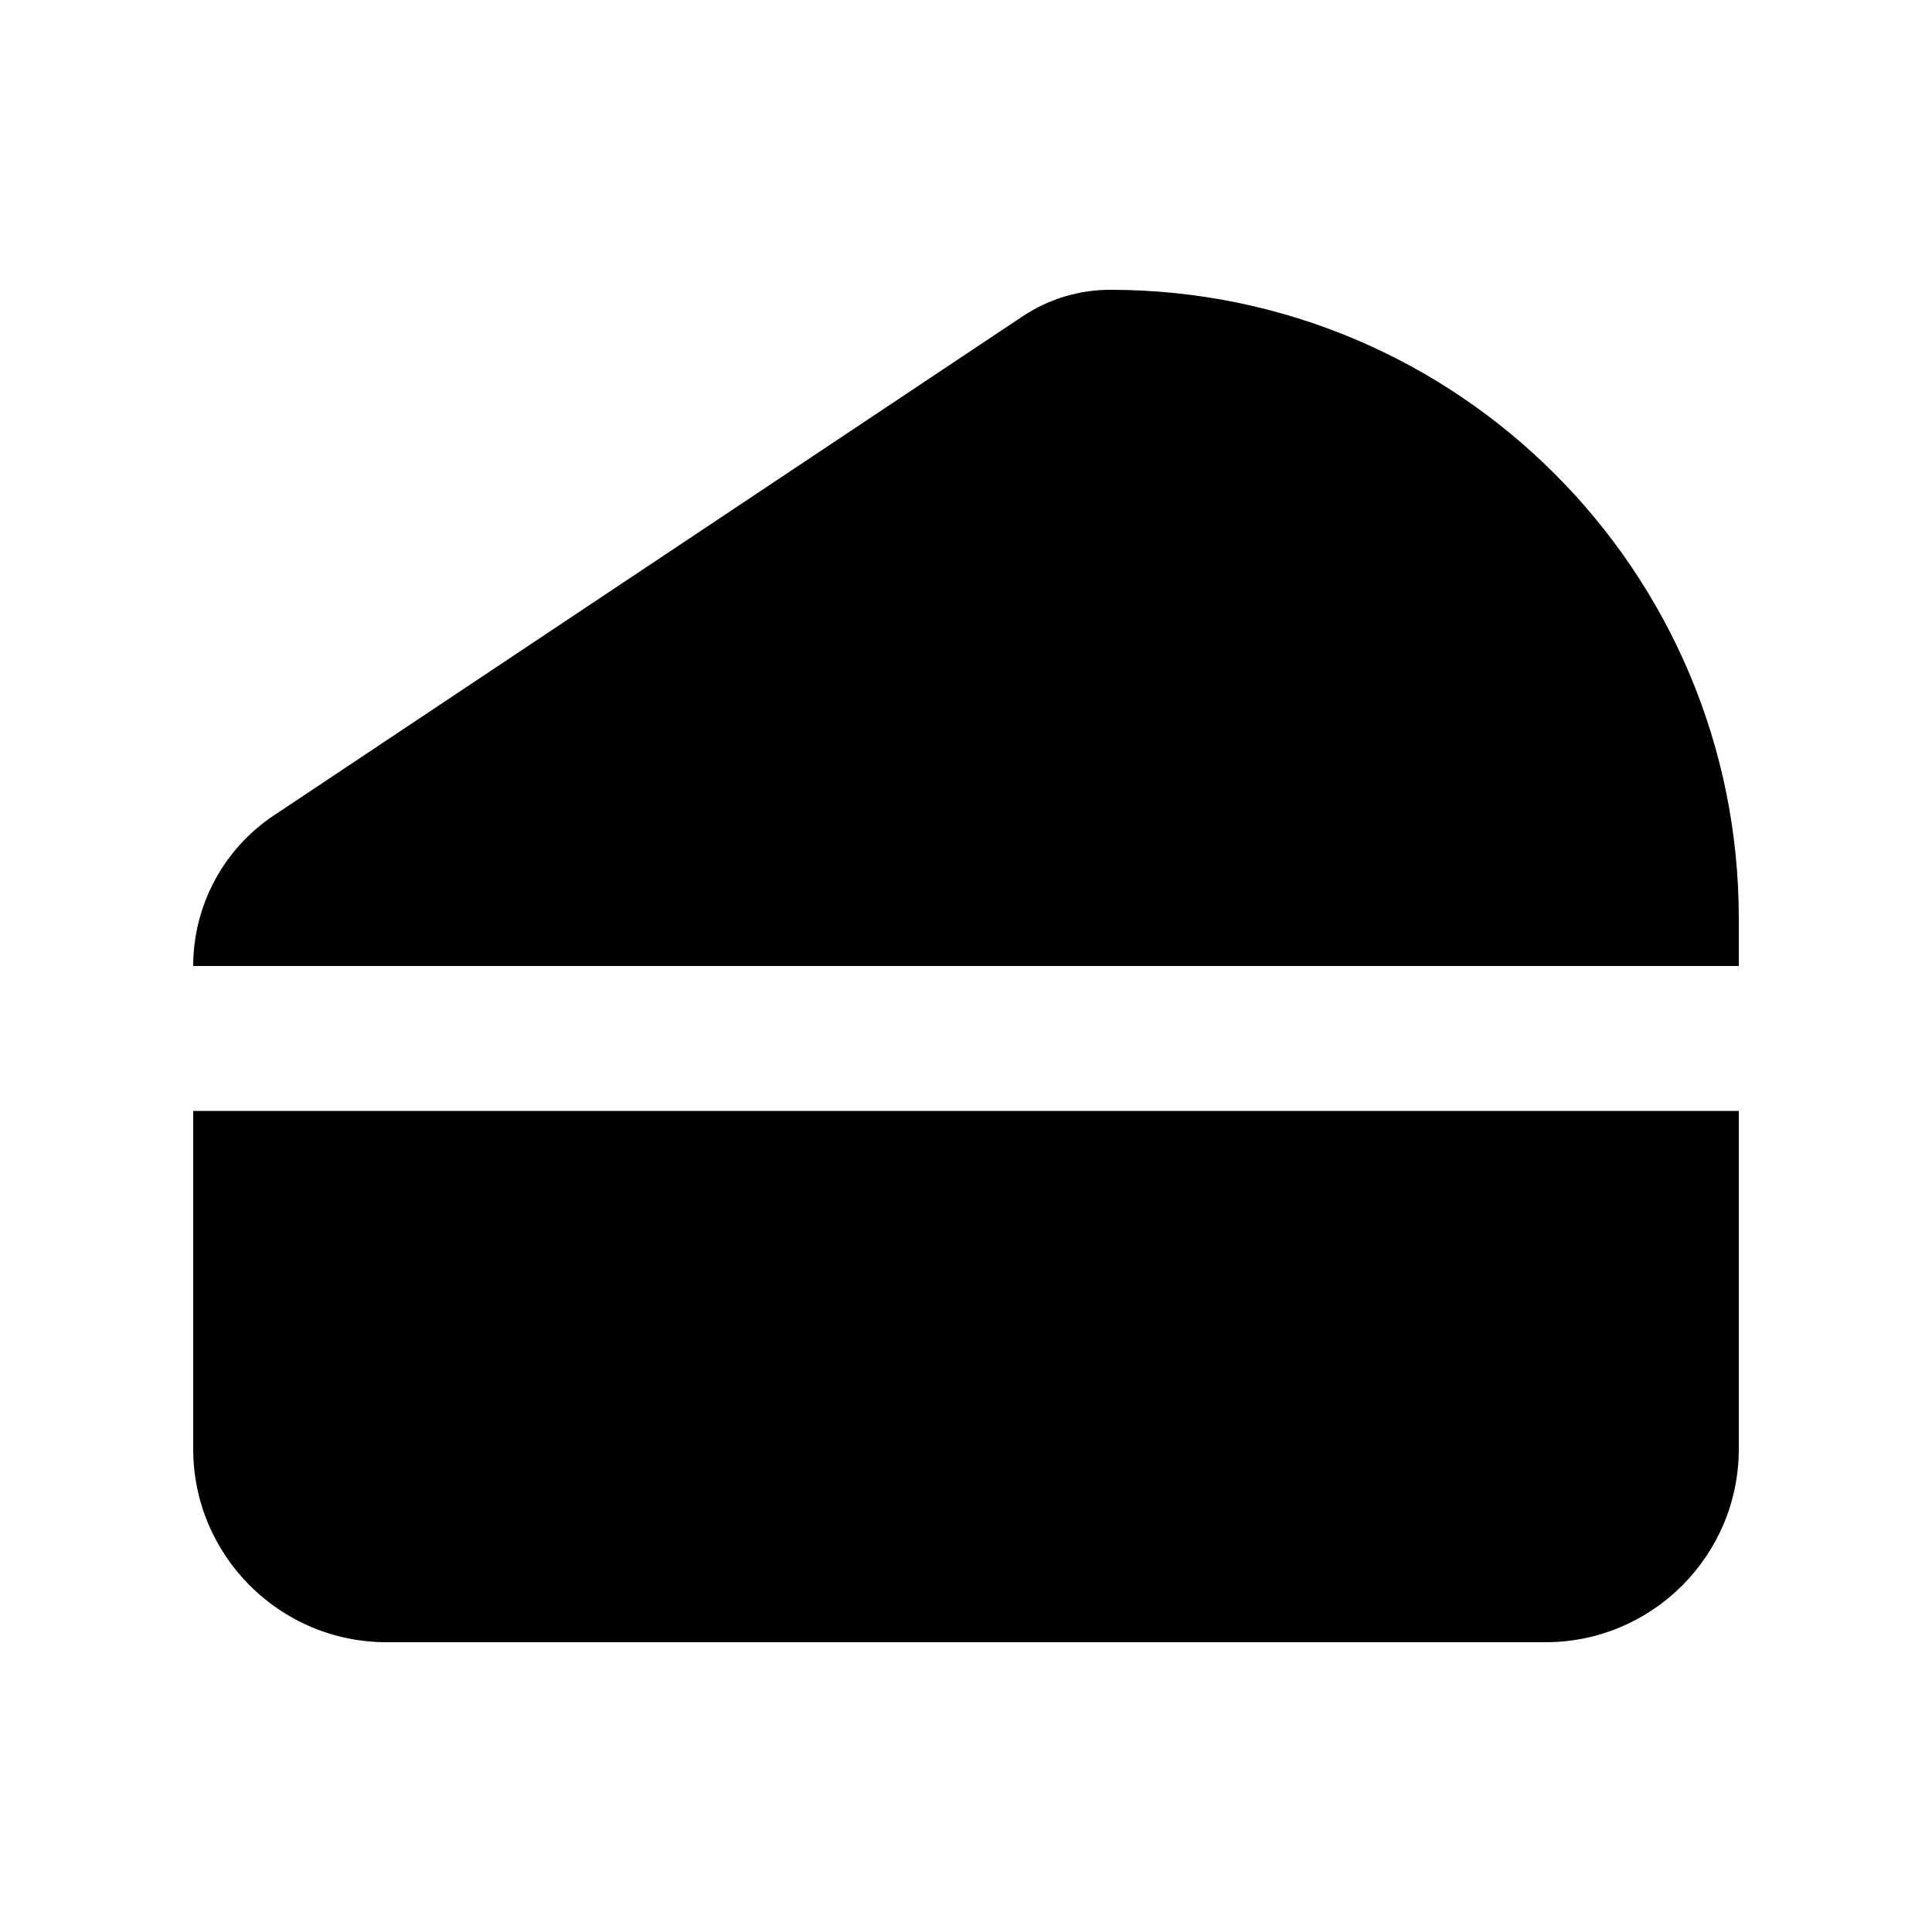<svg xmlns="http://www.w3.org/2000/svg" viewBox="0 0 640 640"><!--! Font Awesome Free 7.0.0 by @fontawesome - https://fontawesome.com License - https://fontawesome.com/license/free (Icons: CC BY 4.0, Fonts: SIL OFL 1.1, Code: MIT License) Copyright 2025 Fonticons, Inc. --><path fill="currentColor" d="M576 304.2L576 320L64 320C64 300 74 281.3 90.6 270.2L338.9 104.7C347.5 99 357.5 96 367.8 96C482.8 96 576 189.2 576 304.2zM576 368L576 480C576 515.3 547.3 544 512 544L128 544C92.7 544 64 515.3 64 480L64 368L576 368z"/></svg>